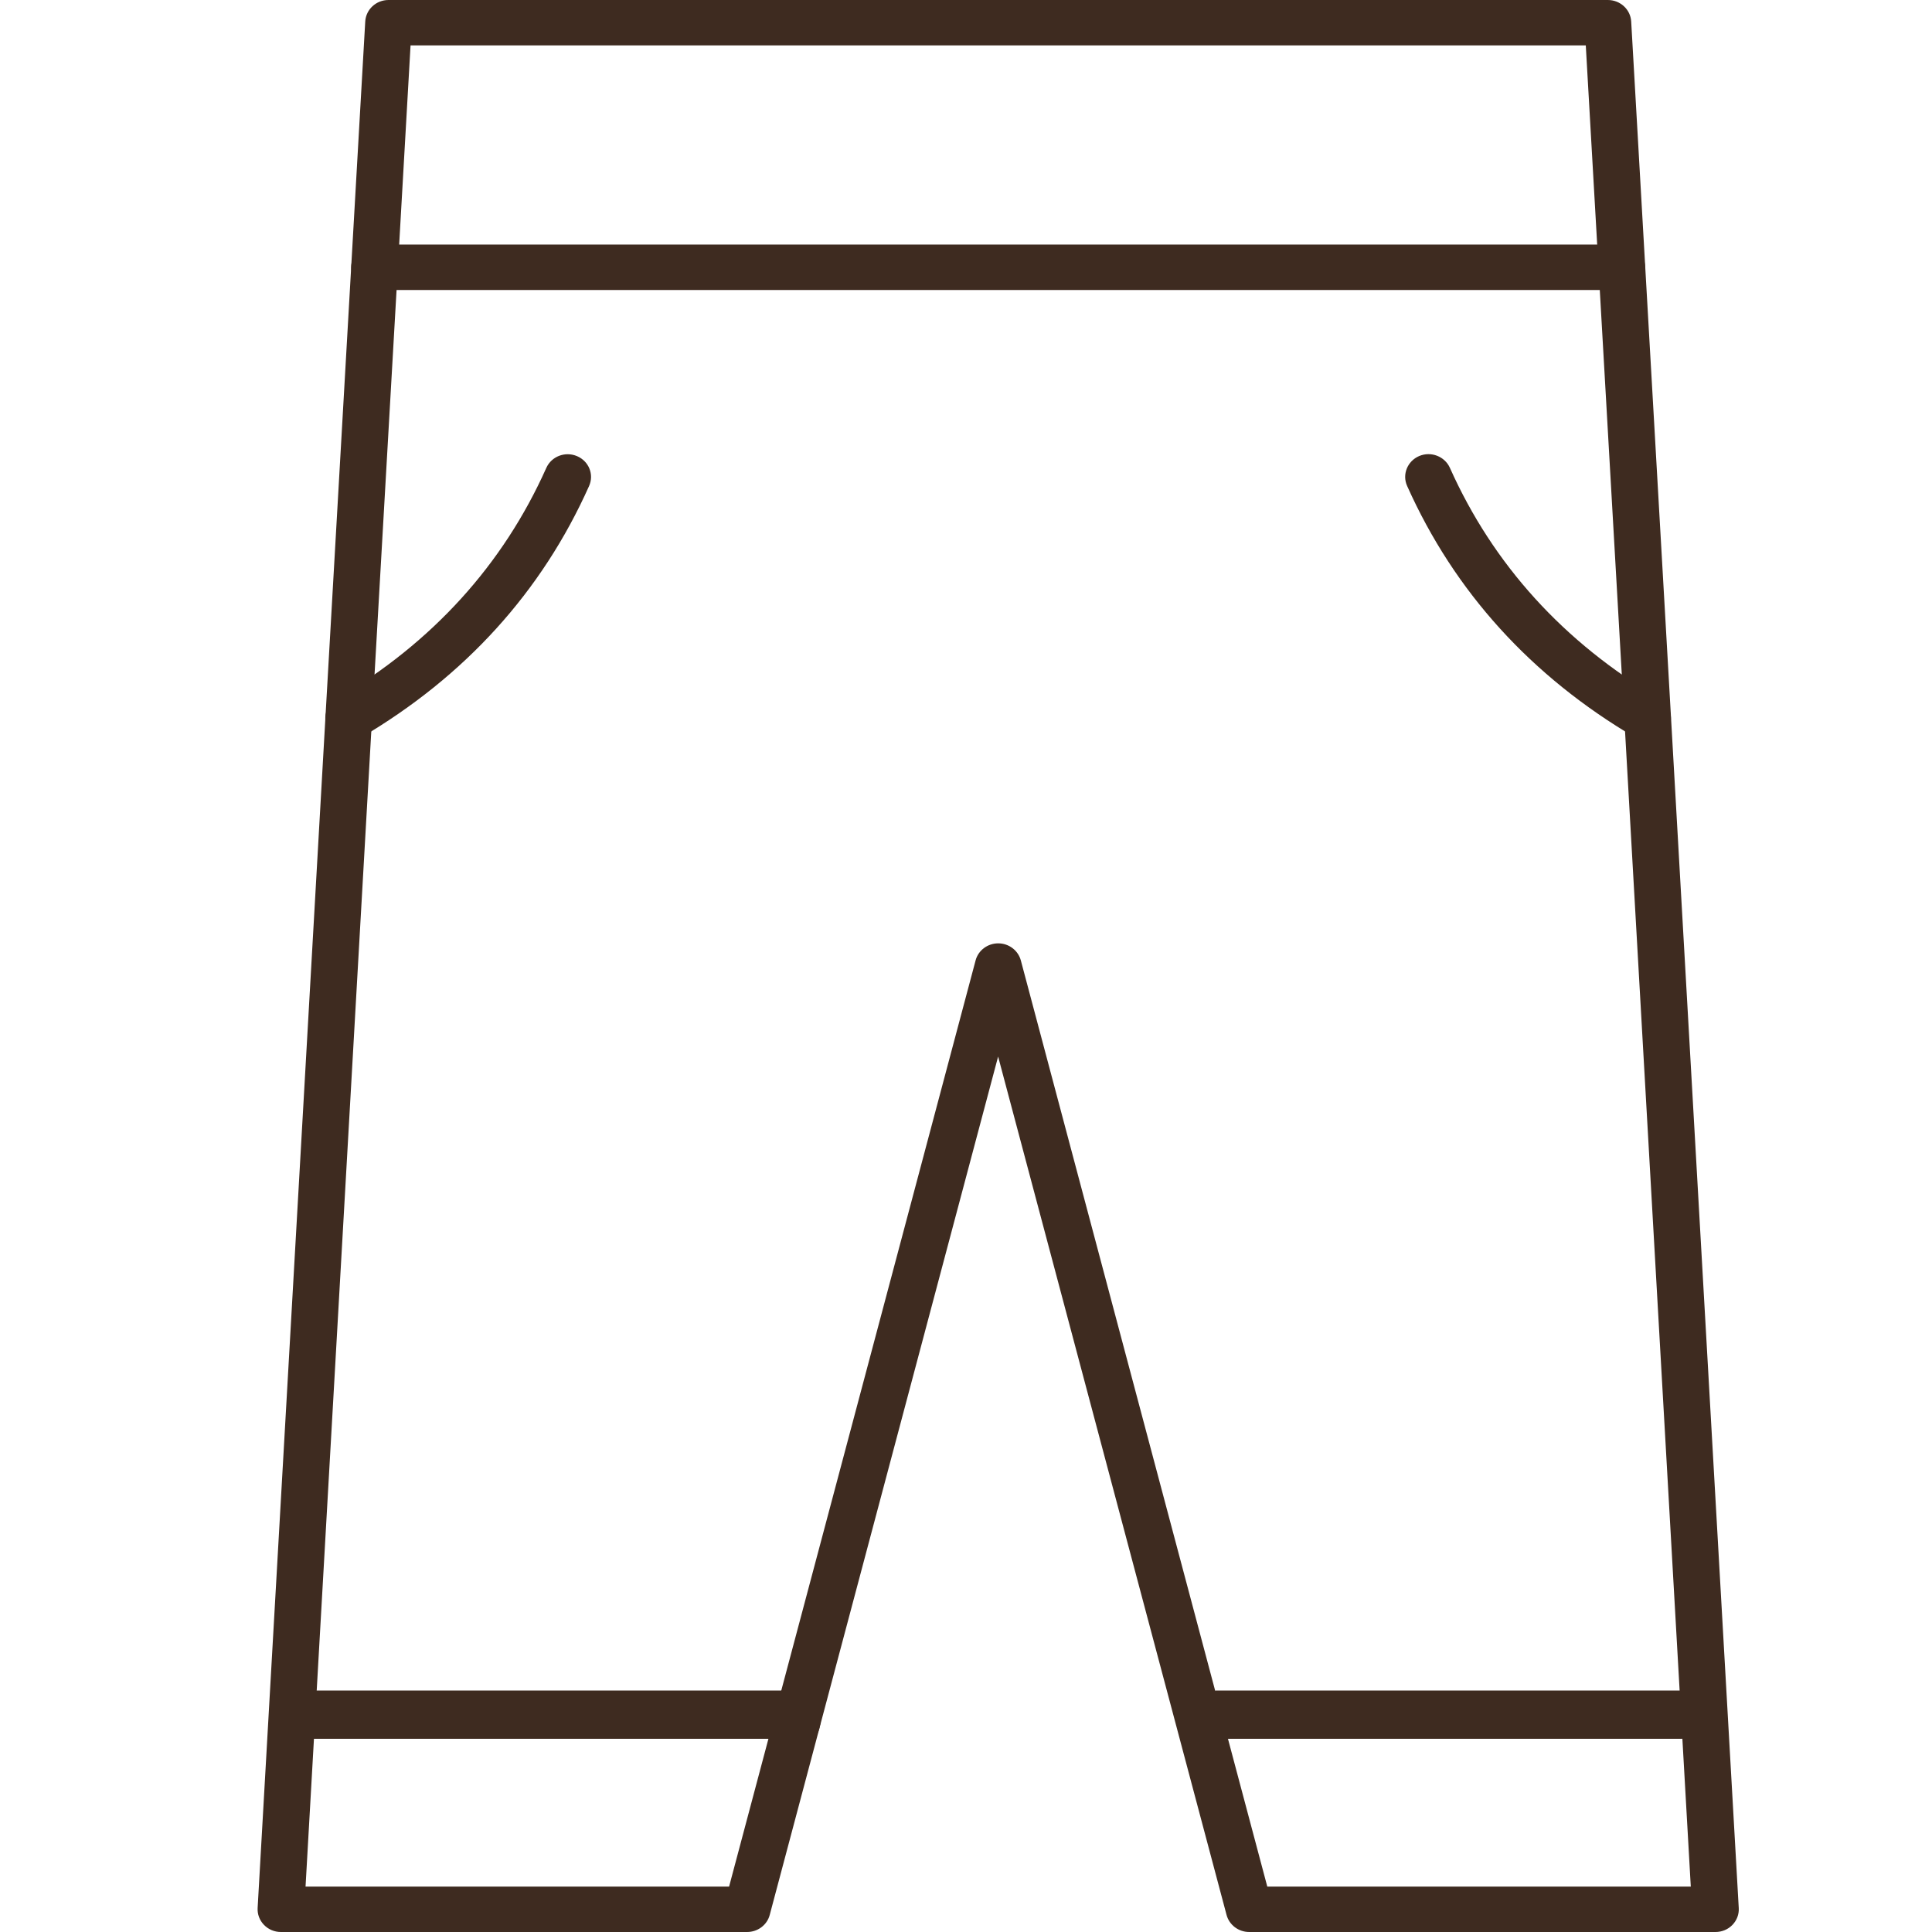 <svg width="40" height="40" viewBox="0 0 40 40" fill="none" xmlns="http://www.w3.org/2000/svg">
<path d="M35.515 40H25.863C25.643 40 25.451 39.855 25.395 39.648L20.665 21.875L15.936 39.648C15.881 39.855 15.688 40 15.468 40H5.815C5.683 40 5.556 39.947 5.465 39.852C5.374 39.758 5.327 39.633 5.334 39.504L6.738 14.846L7.562 0.444C7.577 0.195 7.787 0 8.044 0H33.289C33.545 0 33.757 0.195 33.772 0.444L34.596 14.846L35.999 39.504C36.007 39.633 35.959 39.758 35.869 39.852C35.778 39.947 35.65 40 35.518 40H35.515ZM26.237 39.06H35.006L33.631 14.898L32.832 0.94H8.5L8.236 5.559L7.701 14.898L6.326 39.06H15.095L20.199 19.883C20.254 19.676 20.447 19.531 20.667 19.531C20.887 19.531 21.078 19.676 21.135 19.883L26.238 39.06H26.237Z" fill="#3E2B20"/>
<path d="M33.577 6.004H7.753C7.487 6.004 7.271 5.793 7.271 5.534C7.271 5.275 7.487 5.063 7.753 5.063H33.577C33.843 5.063 34.06 5.275 34.06 5.534C34.06 5.793 33.843 6.004 33.577 6.004Z" fill="#3E2B20"/>
<path d="M16.802 36H6.198C6.089 36 6 35.775 6 35.5C6 35.225 6.089 35 6.198 35H16.802C16.911 35 17 35.225 17 35.5C17 35.775 16.911 36 16.802 36Z" fill="#3E2B20"/>
<path d="M34.82 36H25.18C25.081 36 25 35.775 25 35.5C25 35.225 25.081 35 25.18 35H34.82C34.919 35 35 35.225 35 35.5C35 35.775 34.919 36 34.82 36Z" fill="#3E2B20"/>
<path d="M34.112 15.342C34.027 15.342 33.941 15.32 33.862 15.274C31.702 14.004 30.111 12.25 29.133 10.061C29.026 9.823 29.139 9.546 29.382 9.442C29.627 9.338 29.911 9.448 30.018 9.685C30.915 11.692 32.376 13.3 34.361 14.468C34.59 14.602 34.663 14.892 34.525 15.113C34.434 15.259 34.275 15.34 34.11 15.34L34.112 15.342Z" fill="#3E2B20"/>
<path d="M7.219 15.342C7.055 15.342 6.896 15.261 6.804 15.115C6.666 14.892 6.741 14.604 6.968 14.47C8.953 13.302 10.414 11.693 11.311 9.687C11.418 9.448 11.702 9.34 11.947 9.444C12.192 9.548 12.303 9.824 12.196 10.063C11.218 12.252 9.627 14.005 7.467 15.275C7.388 15.322 7.303 15.343 7.217 15.343L7.219 15.342Z" fill="#3E2B20"/>
</svg>
